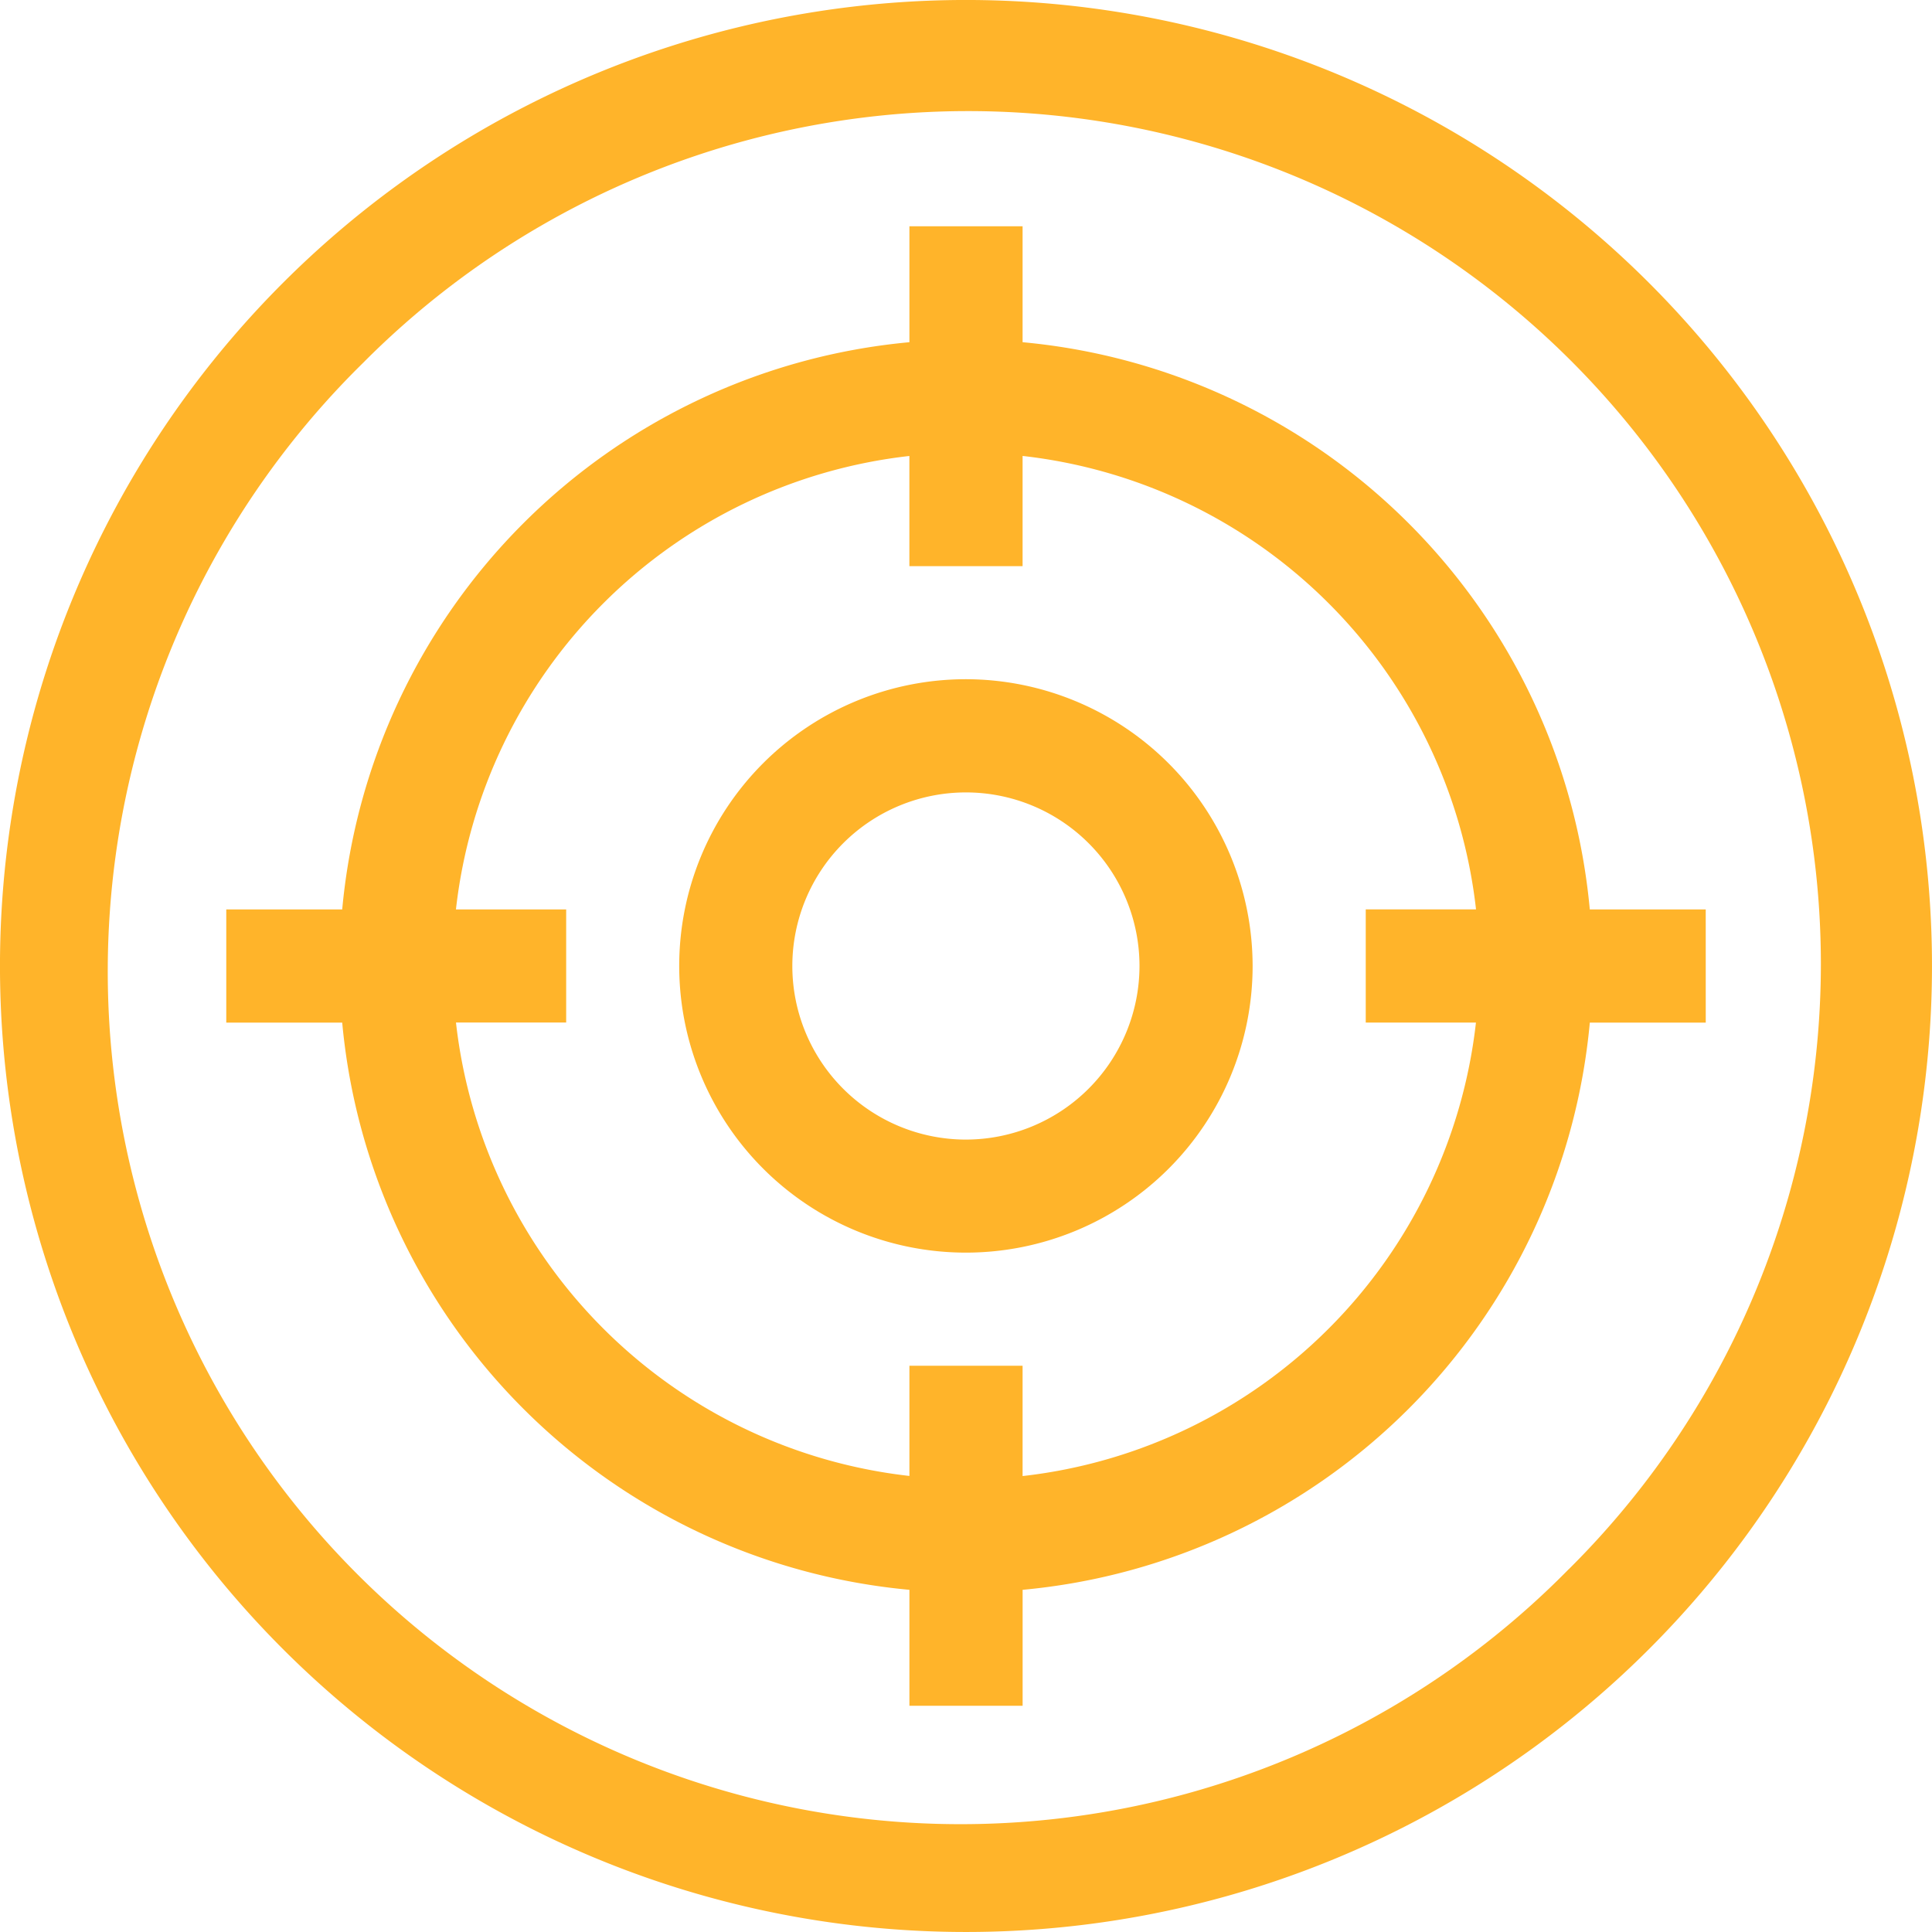 <svg id="target" xmlns="http://www.w3.org/2000/svg" width="69.408" height="69.408" viewBox="0 0 69.408 69.408">
  <path id="Path_112" data-name="Path 112" d="M59.243,10.164A34.7,34.7,0,0,0,10.164,59.243,34.7,34.7,0,0,0,59.243,10.164Zm-2.876,46.2A30.637,30.637,0,1,1,13.04,13.04,30.637,30.637,0,1,1,56.367,56.367Z" fill="#ffb42a"/>
  <path id="Path_113" data-name="Path 113" d="M190.3,180a10.3,10.3,0,1,0,10.3,10.3A10.314,10.314,0,0,0,190.3,180Zm0,16.539a6.236,6.236,0,1,1,6.236-6.236A6.243,6.243,0,0,1,190.3,196.539Z" transform="translate(-155.599 -155.599)" fill="#ffb42a"/>
  <path id="Path_114" data-name="Path 114" d="M113.114,84.506h-4.165A22.54,22.54,0,0,0,88.572,64.129V59.964H84.506v4.165A22.54,22.54,0,0,0,64.129,84.506H59.964v4.067h4.165a22.54,22.54,0,0,0,20.377,20.377v4.165h4.067v-4.165a22.54,22.54,0,0,0,20.377-20.377h4.165ZM88.572,104.863V100.9H84.506v3.959a18.471,18.471,0,0,1-16.29-16.29h3.959V84.506H68.215a18.471,18.471,0,0,1,16.29-16.29v3.959h4.067V68.215a18.471,18.471,0,0,1,16.29,16.29H100.9v4.067h3.959A18.471,18.471,0,0,1,88.572,104.863Z" transform="translate(-51.835 -51.835)" fill="#ffb42a"/>
</svg>
